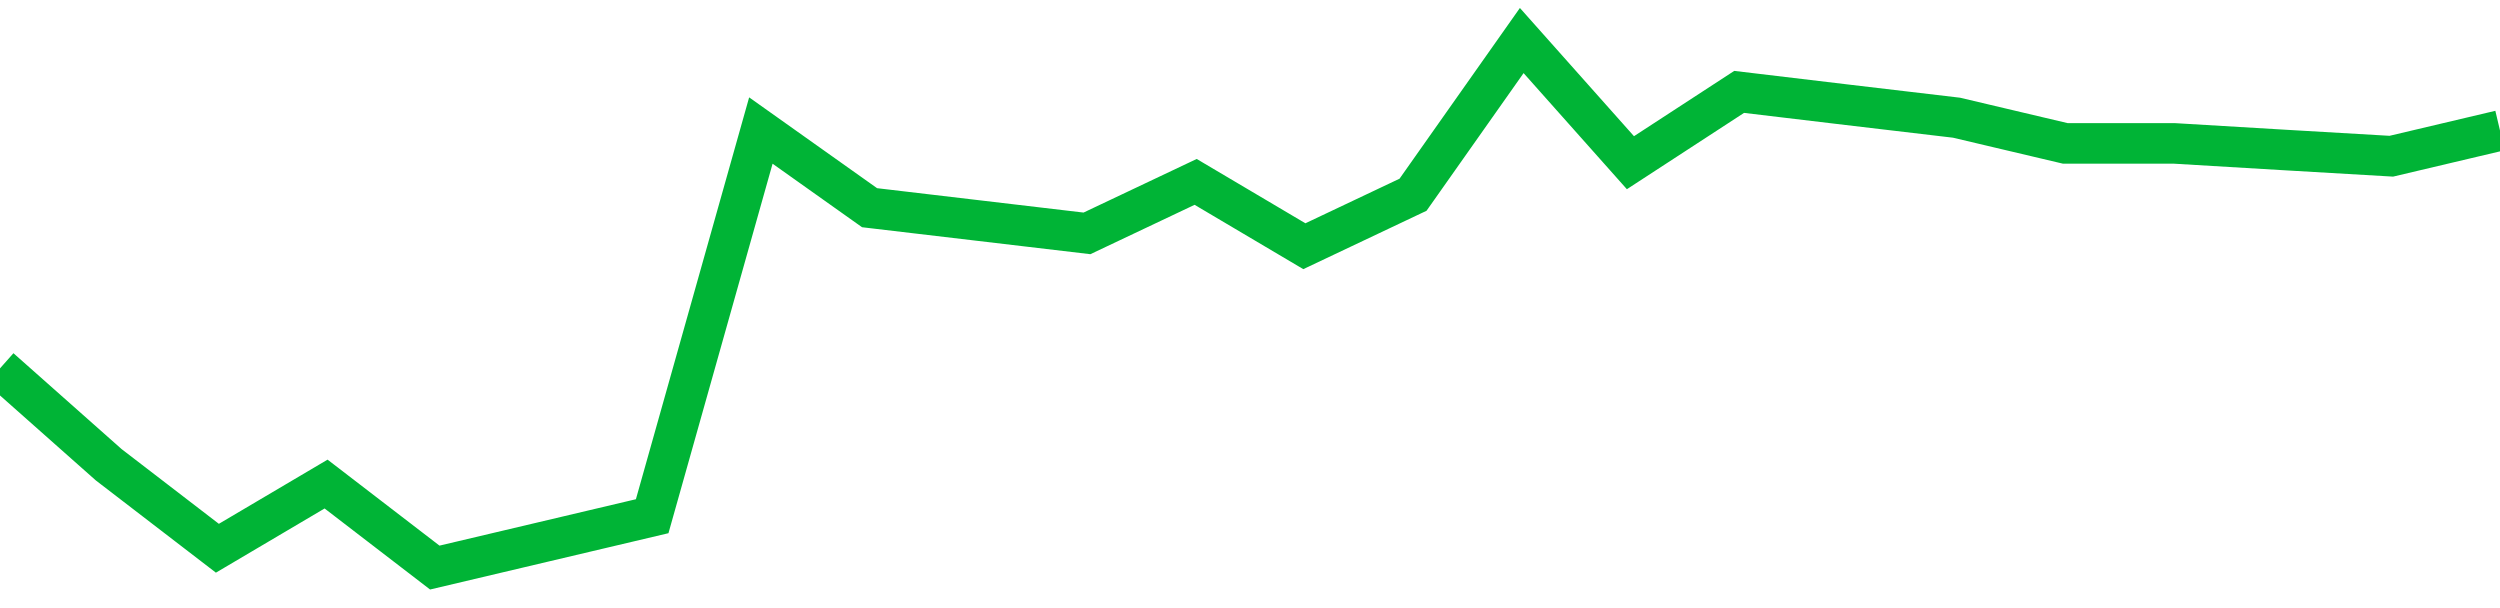 <!-- Generated with https://github.com/jxxe/sparkline/ --><svg viewBox="0 0 185 45" class="sparkline" xmlns="http://www.w3.org/2000/svg"><path class="sparkline--fill" d="M 0 27.26 L 0 27.26 L 8.043 34.39 L 16.087 40.57 L 24.13 35.82 L 32.174 42 L 40.217 40.1 L 48.261 38.2 L 56.304 9.66 L 64.348 15.37 L 72.391 16.32 L 80.435 17.27 L 88.478 13.46 L 96.522 18.22 L 104.565 14.41 L 112.609 3 L 120.652 12.04 L 128.696 6.8 L 136.739 7.76 L 144.783 8.71 L 152.826 10.61 L 160.87 10.61 L 168.913 11.09 L 176.957 11.56 L 185 9.66 V 45 L 0 45 Z" stroke="none" fill="none" ></path><path class="sparkline--line" d="M 0 27.26 L 0 27.26 L 8.043 34.39 L 16.087 40.57 L 24.13 35.82 L 32.174 42 L 40.217 40.1 L 48.261 38.2 L 56.304 9.66 L 64.348 15.37 L 72.391 16.32 L 80.435 17.27 L 88.478 13.46 L 96.522 18.22 L 104.565 14.41 L 112.609 3 L 120.652 12.04 L 128.696 6.8 L 136.739 7.76 L 144.783 8.71 L 152.826 10.61 L 160.87 10.61 L 168.913 11.09 L 176.957 11.56 L 185 9.66" fill="none" stroke-width="3" stroke="#00B436" ></path></svg>